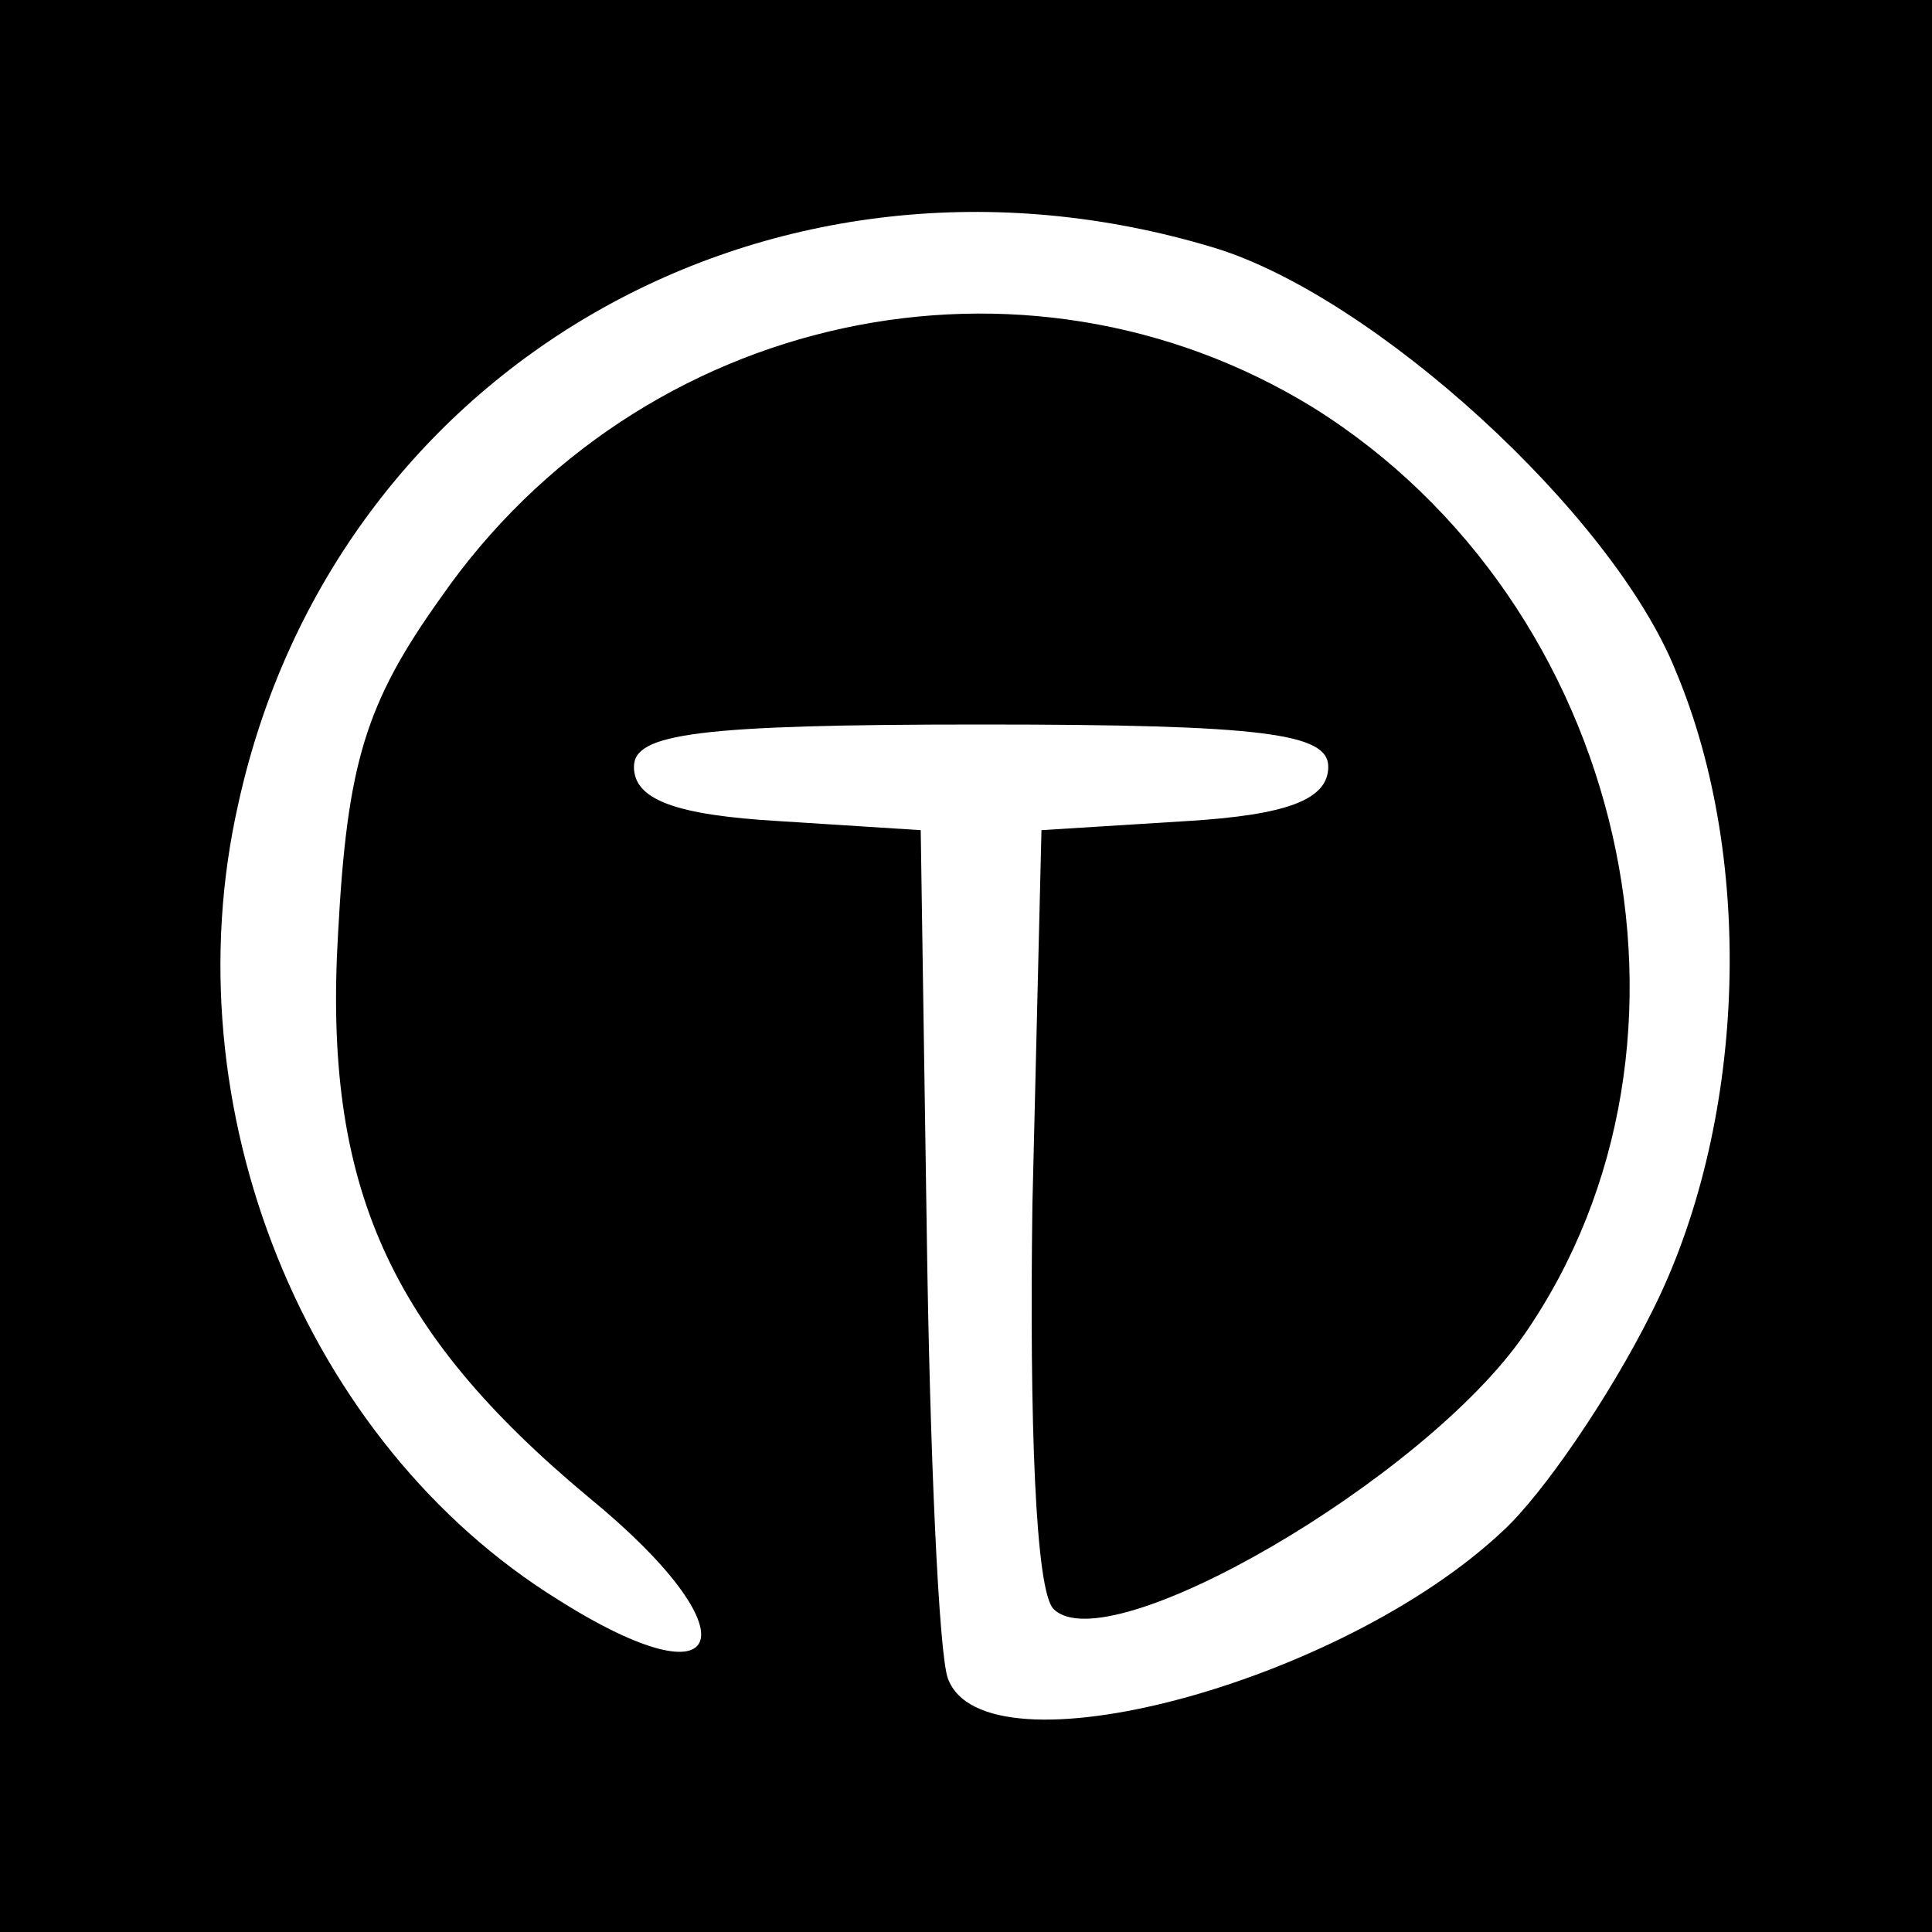 <?xml version="1.0" encoding="UTF-8" standalone="no"?> <svg xmlns="http://www.w3.org/2000/svg" width="64pt" height="64pt" viewBox="0 0 64 64" preserveAspectRatio="xMidYMid meet"> <g transform="translate(0,64) scale(0.1,-0.1)" fill="#000000" stroke="none"> <path d="M0 320 l0 -320 320 0 320 0 0 320 0 320 -320 0 -320 0 0 -320z m402 238 c53 -16 132 -88 153 -140 27 -64 23 -152 -8 -213 -14 -28 -36 -60 -49 -72 -54 -51 -172 -82 -184 -49 -3 8 -6 75 -7 148 l-2 133 -47 3 c-34 2 -48 7 -48 18 0 11 21 14 115 14 94 0 115 -3 115 -14 0 -11 -14 -16 -47 -18 l-48 -3 -3 -124 c-1 -72 1 -128 7 -134 18 -18 123 43 156 91 67 97 34 242 -70 307 -96 59 -223 32 -289 -63 -25 -35 -31 -55 -34 -111 -5 -84 17 -132 83 -187 55 -45 47 -70 -10 -34 -84 52 -129 163 -106 264 32 145 177 228 323 184z"></path> </g> </svg> 